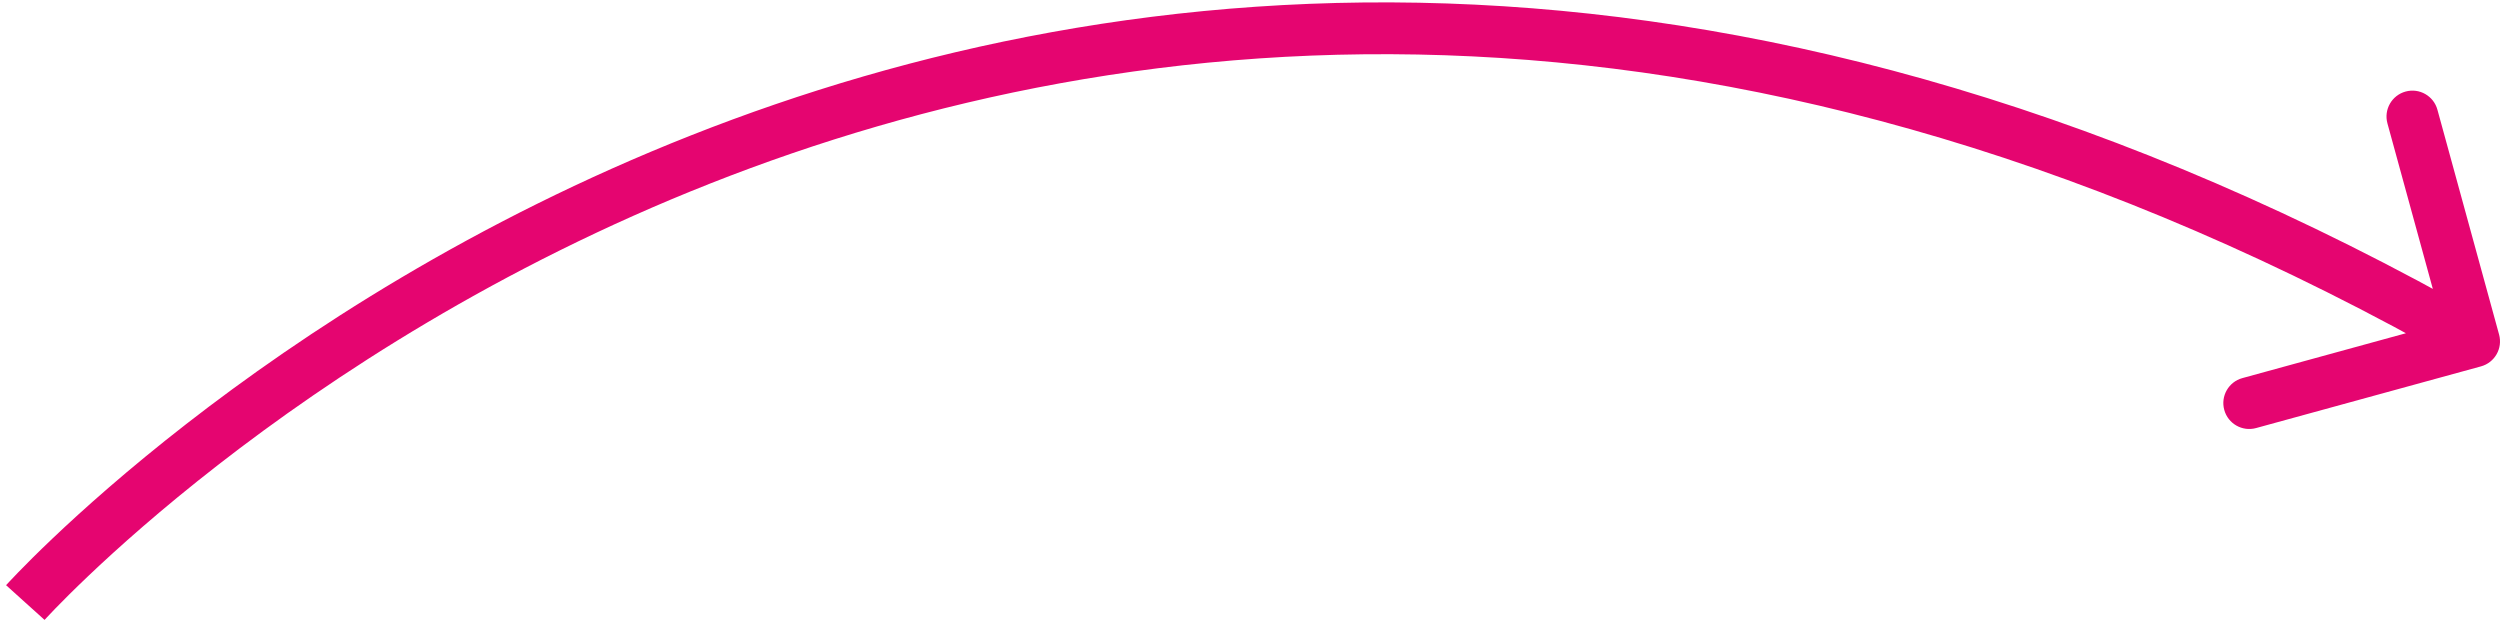 <?xml version="1.0" encoding="UTF-8"?> <svg xmlns="http://www.w3.org/2000/svg" width="193" height="48" viewBox="0 0 193 48" fill="none"> <path d="M191.529 28.285C192.595 27.993 193.221 26.892 192.929 25.827L188.168 8.468C187.876 7.403 186.775 6.776 185.71 7.068C184.645 7.361 184.018 8.461 184.31 9.526L188.542 24.956L173.112 29.189C172.047 29.481 171.42 30.581 171.713 31.646C172.005 32.712 173.105 33.338 174.17 33.046L191.529 28.285ZM1.954 46.518C3.441 47.856 3.44 47.856 3.44 47.856C3.441 47.856 3.441 47.856 3.441 47.855C3.443 47.854 3.445 47.851 3.449 47.847C3.456 47.839 3.468 47.826 3.484 47.808C3.517 47.772 3.569 47.716 3.638 47.642C3.777 47.493 3.989 47.269 4.272 46.976C4.838 46.392 5.691 45.535 6.82 44.462C9.078 42.316 12.44 39.31 16.829 35.896C25.612 29.066 38.484 20.621 54.836 14.164C87.47 1.277 134.091 -3.753 190.01 28.094L191.99 24.618C134.907 -7.891 87.005 -2.84 53.367 10.443C36.582 17.071 23.381 25.733 14.374 32.739C9.868 36.243 6.407 39.337 4.065 41.562C2.893 42.675 2.002 43.571 1.399 44.193C1.098 44.504 0.869 44.746 0.713 44.913C0.635 44.997 0.576 45.061 0.535 45.106C0.514 45.129 0.498 45.146 0.487 45.158C0.481 45.165 0.477 45.169 0.474 45.173C0.472 45.175 0.47 45.177 0.47 45.178C0.468 45.179 0.467 45.18 1.954 46.518Z" fill="#E50570"></path> </svg> 